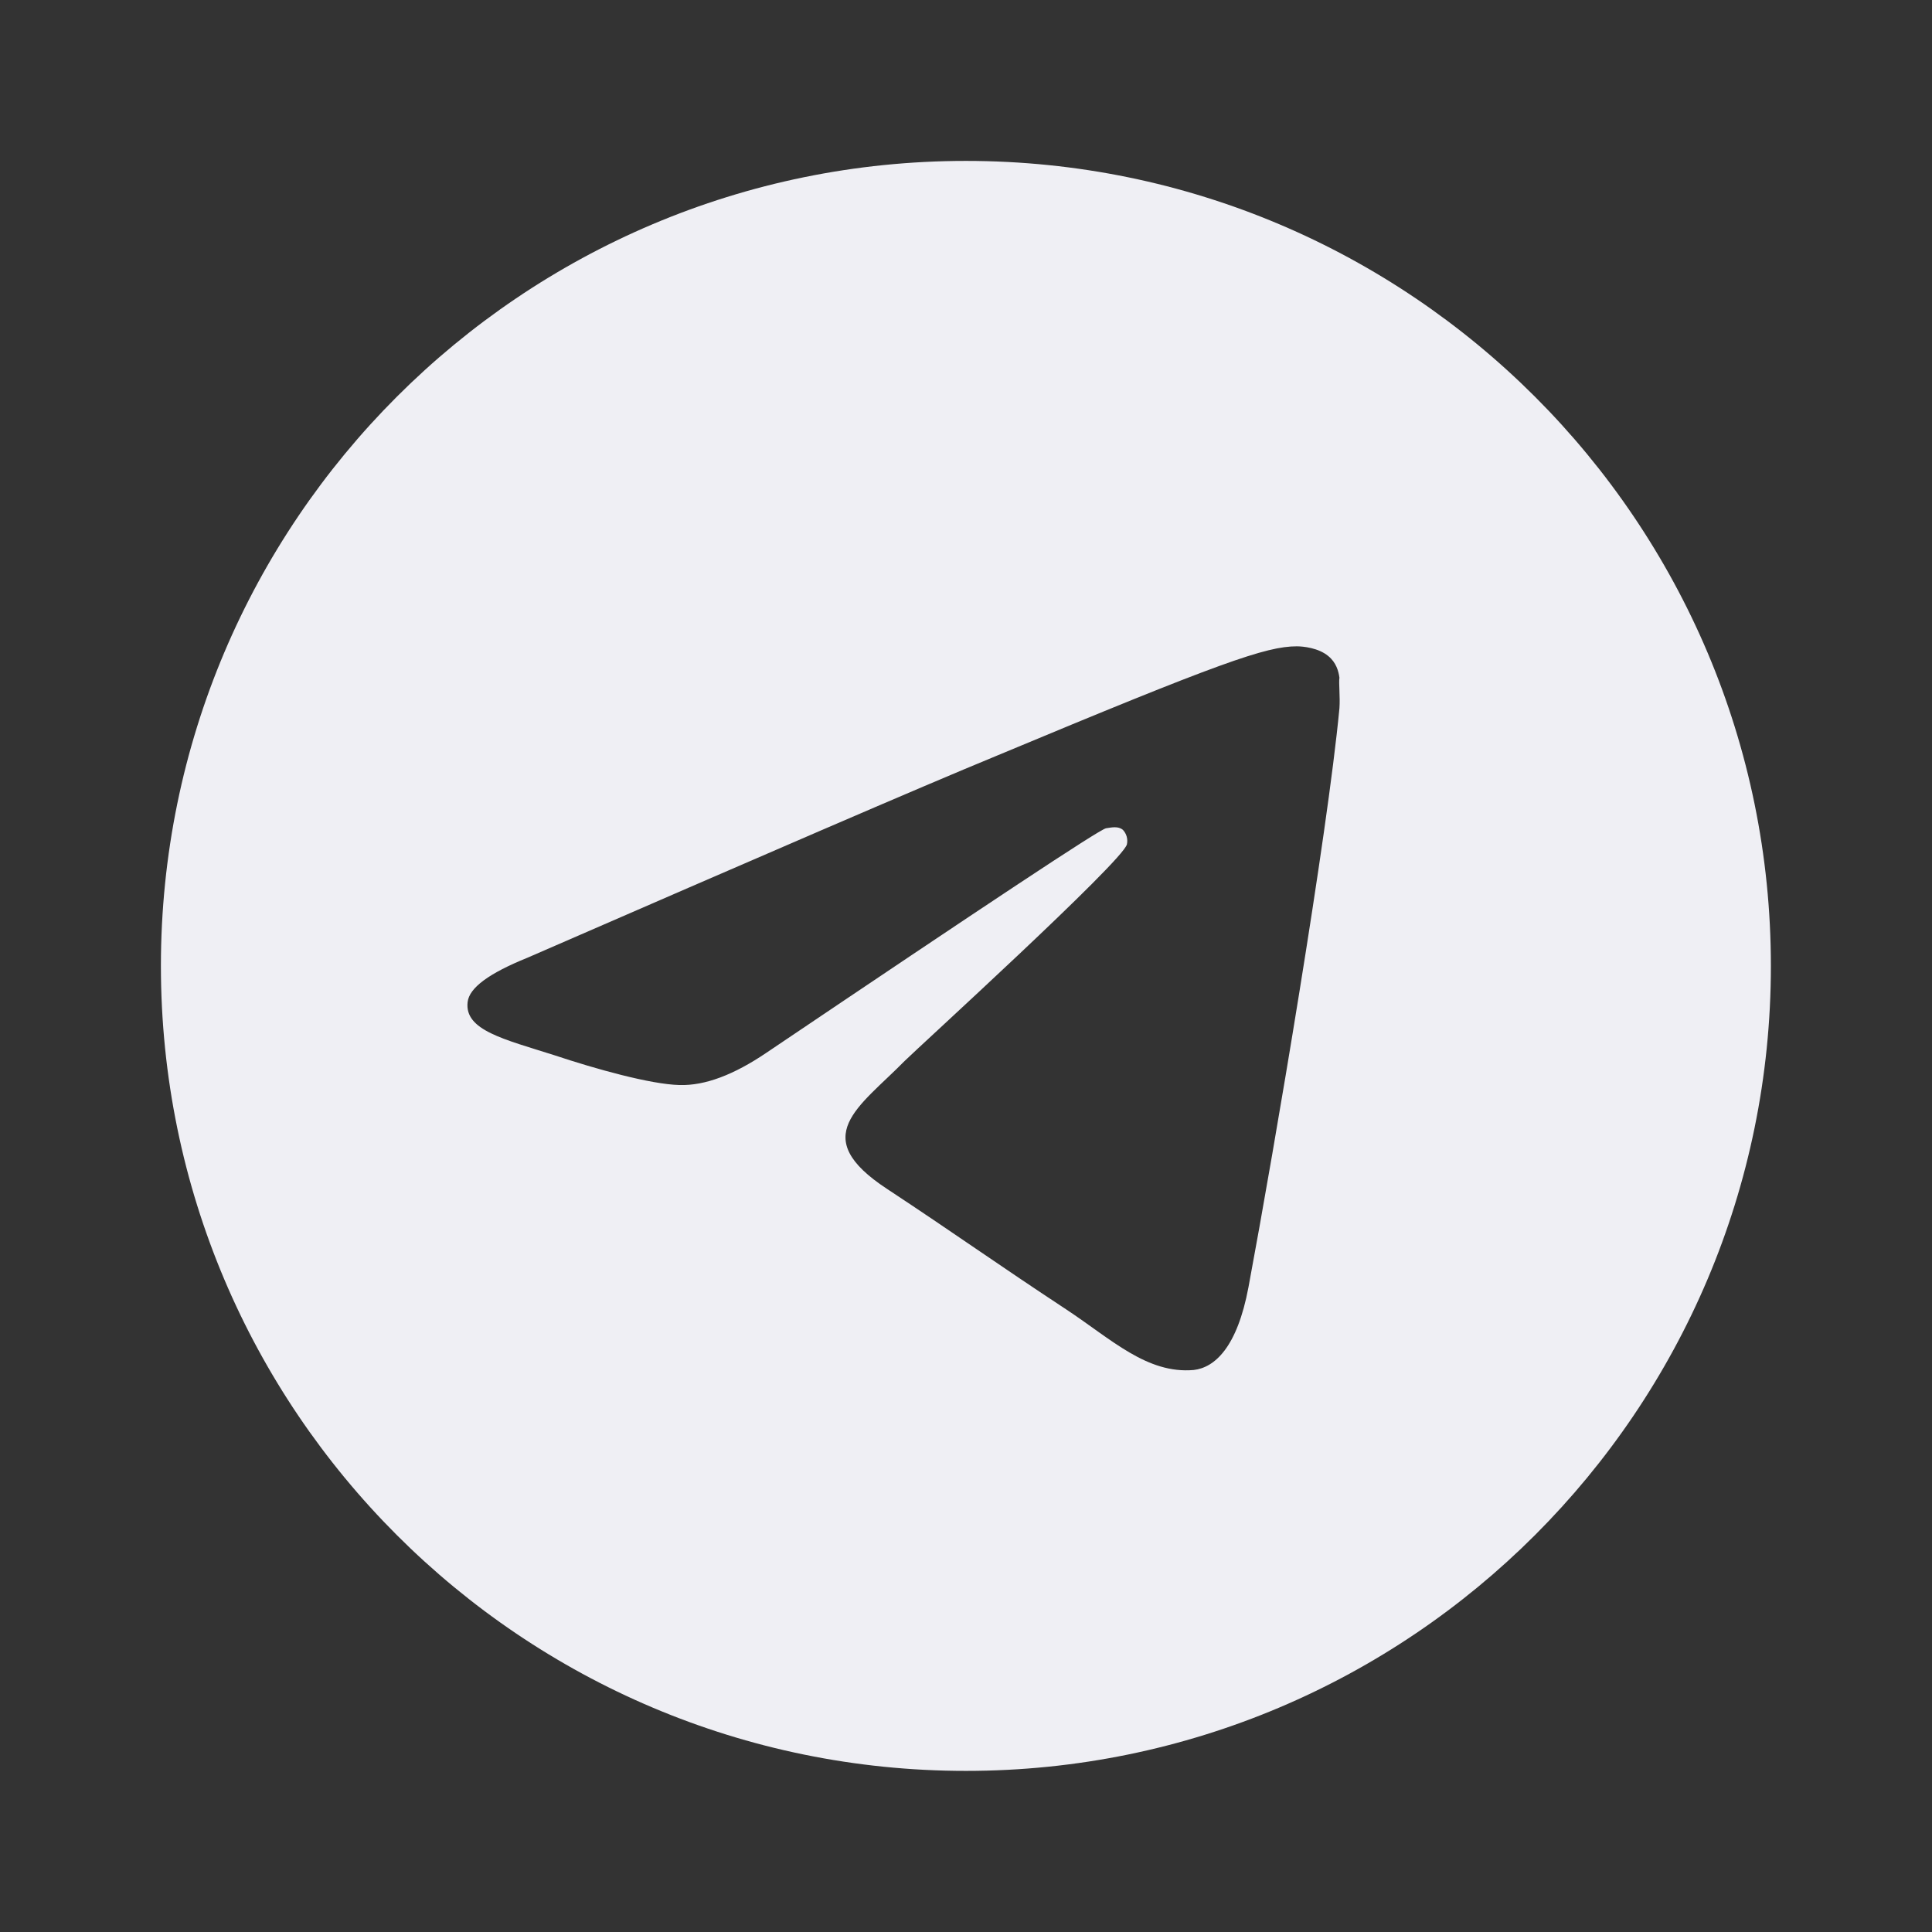 <svg width="28" height="28" viewBox="0 0 28 28" fill="none" xmlns="http://www.w3.org/2000/svg">
<rect x="0" y="0" width="28" height="28" fill="#333333" stroke="none"/>
<g id="Instance">
<path id="Vector" d="M13.999 2.332C7.559 2.332 2.332 7.559 2.332 13.999C2.332 20.439 7.559 25.665 13.999 25.665C20.439 25.665 25.665 20.439 25.665 13.999C25.665 7.559 20.439 2.332 13.999 2.332ZM19.412 10.265C19.237 12.109 18.479 16.589 18.094 18.654C17.93 19.529 17.604 19.82 17.3 19.855C16.624 19.914 16.11 19.412 15.457 18.98C14.43 18.304 13.847 17.884 12.855 17.23C11.7 16.472 12.447 16.052 13.112 15.375C13.287 15.2 16.274 12.482 16.332 12.237C16.34 12.2 16.339 12.161 16.329 12.125C16.319 12.088 16.3 12.055 16.274 12.027C16.204 11.969 16.11 11.992 16.029 12.004C15.924 12.027 14.29 13.112 11.105 15.259C10.639 15.574 10.219 15.737 9.845 15.725C9.425 15.714 8.632 15.492 8.037 15.294C7.302 15.06 6.73 14.932 6.777 14.524C6.8 14.314 7.092 14.104 7.64 13.882C11.047 12.4 13.31 11.42 14.442 10.954C17.685 9.6 18.35 9.367 18.794 9.367C18.887 9.367 19.109 9.39 19.249 9.507C19.365 9.6 19.4 9.729 19.412 9.822C19.4 9.892 19.424 10.102 19.412 10.265Z" fill="#EFEFF4"/>
</g>
</svg>
